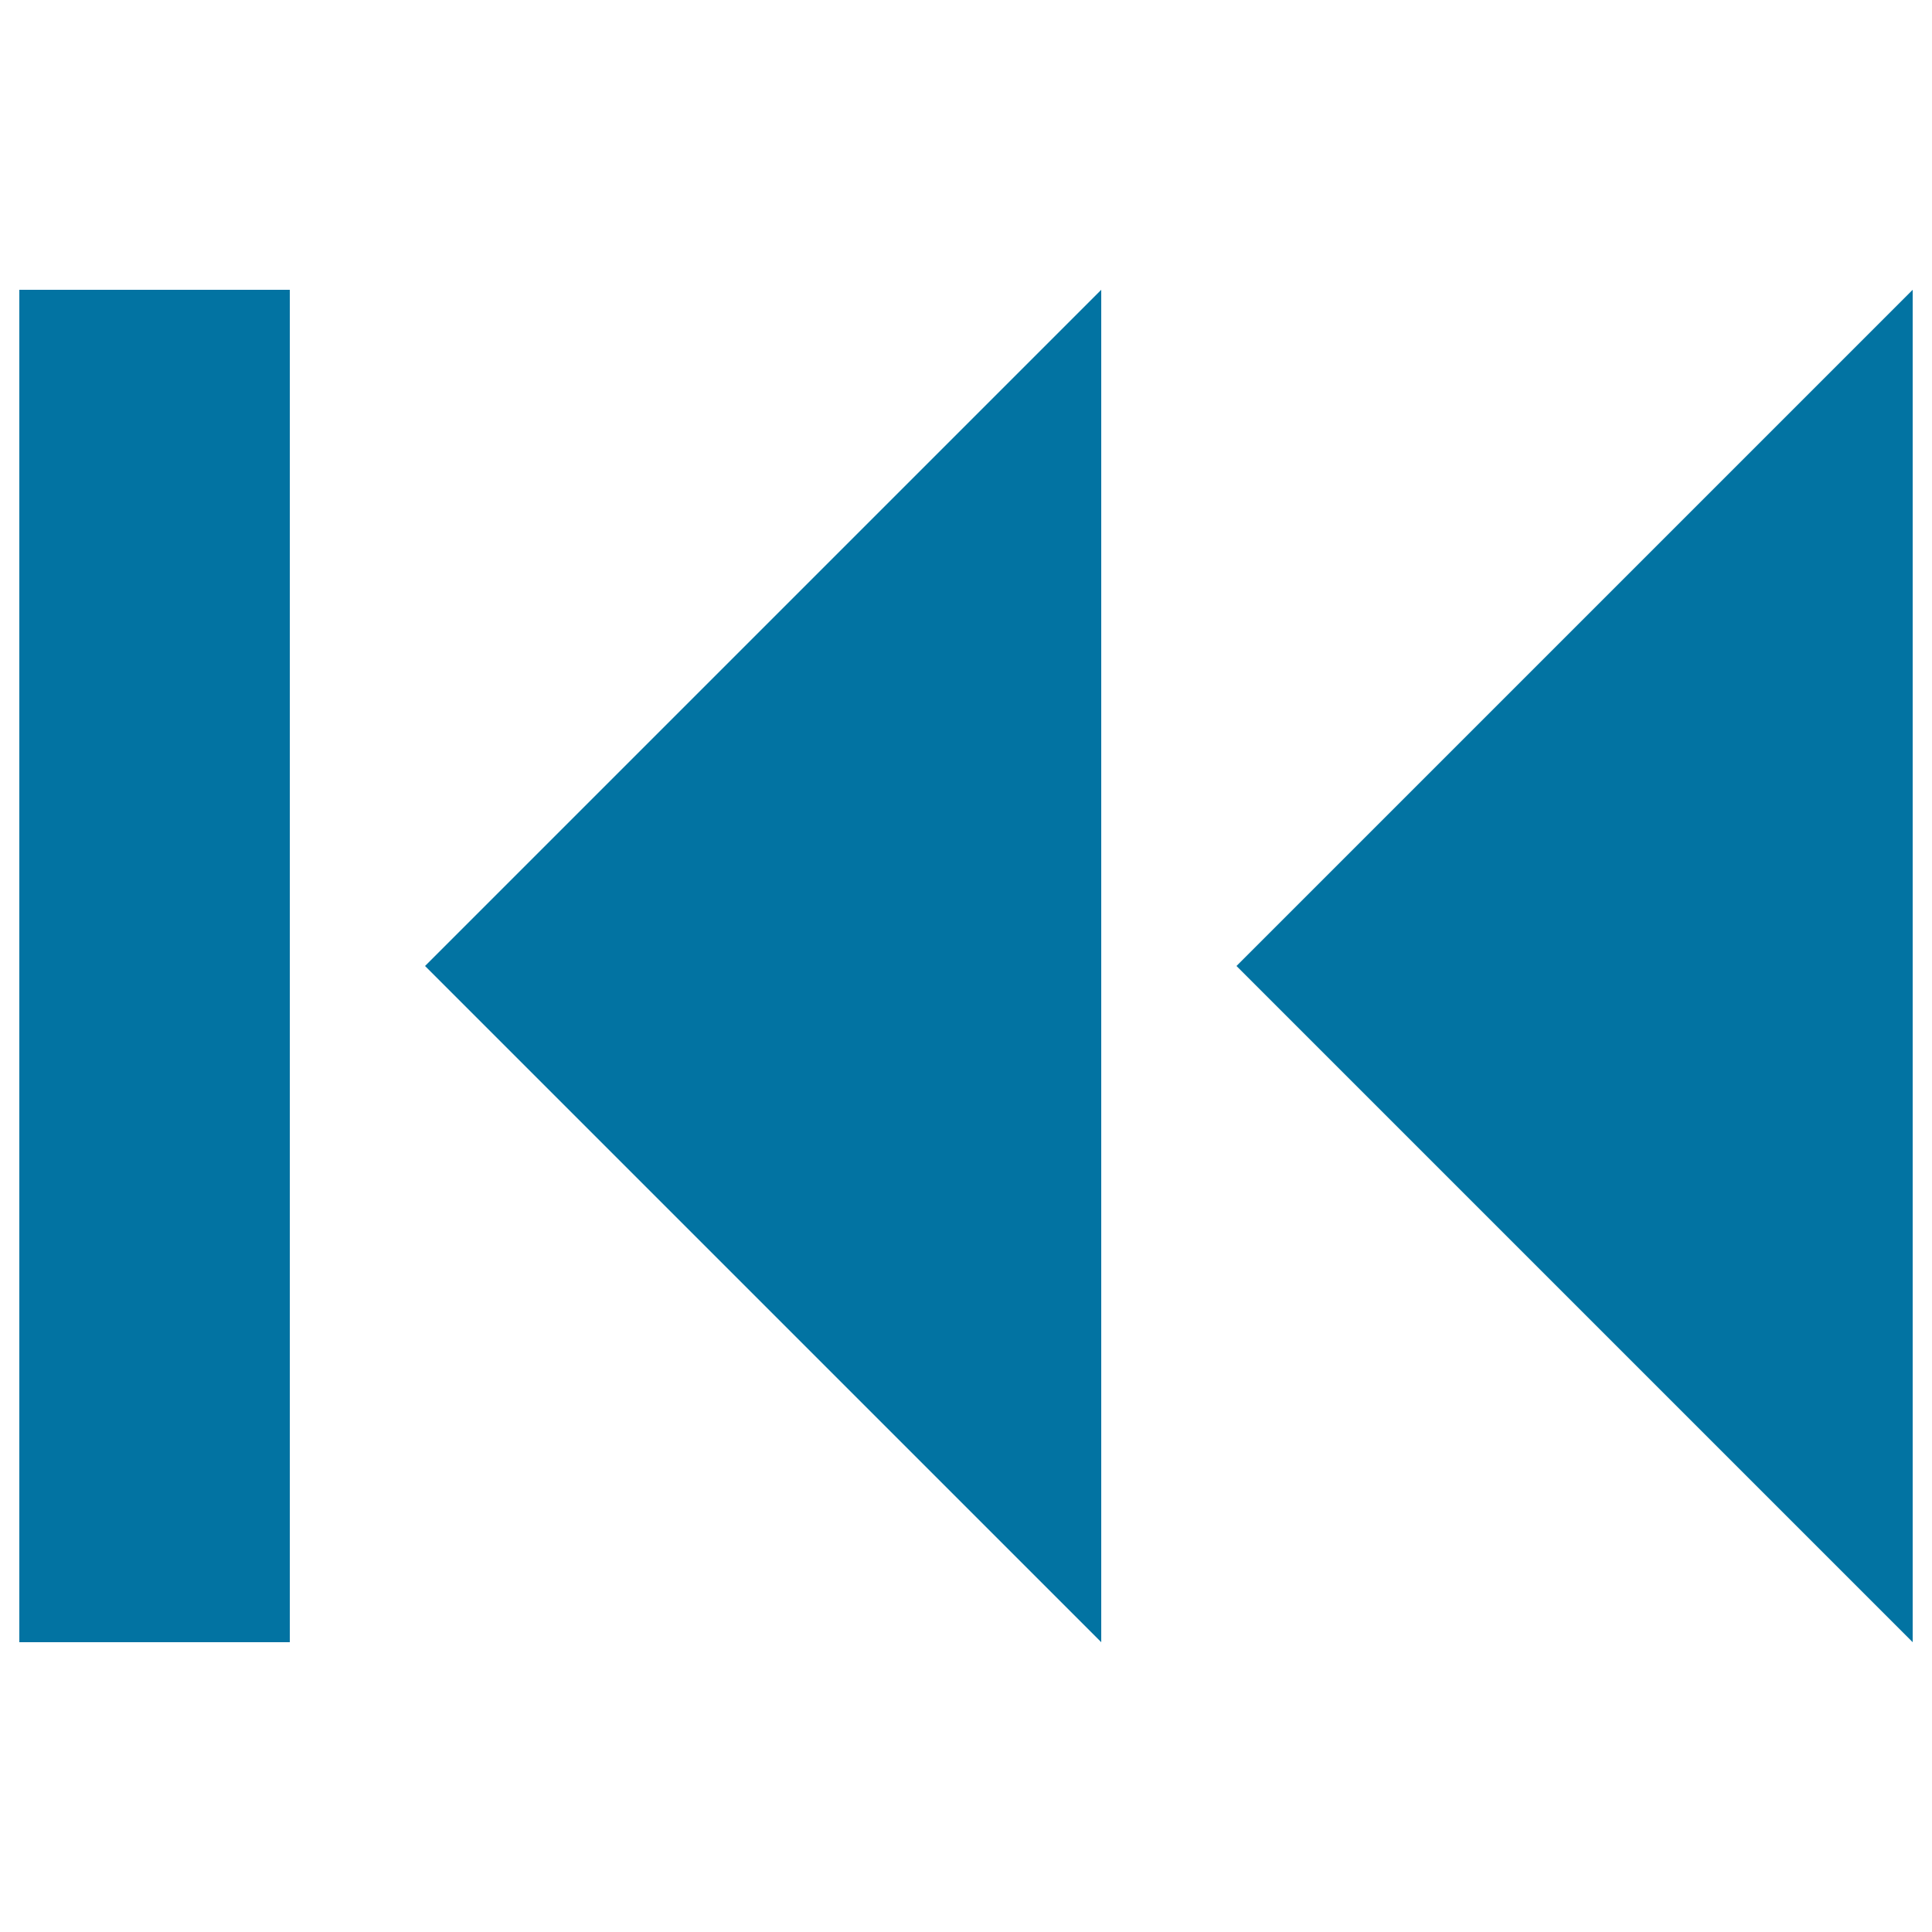 <svg xmlns="http://www.w3.org/2000/svg" viewBox="0 0 1000 1000" style="fill:#0273a2">
<title>Rewind Symbol SVG icon</title>
<g><g><rect x="10" y="150" width="140" height="700"/><polygon points="570,850 570,150 220,500 "/><polygon points="640,500 990,850 990,150 "/></g></g>
</svg>